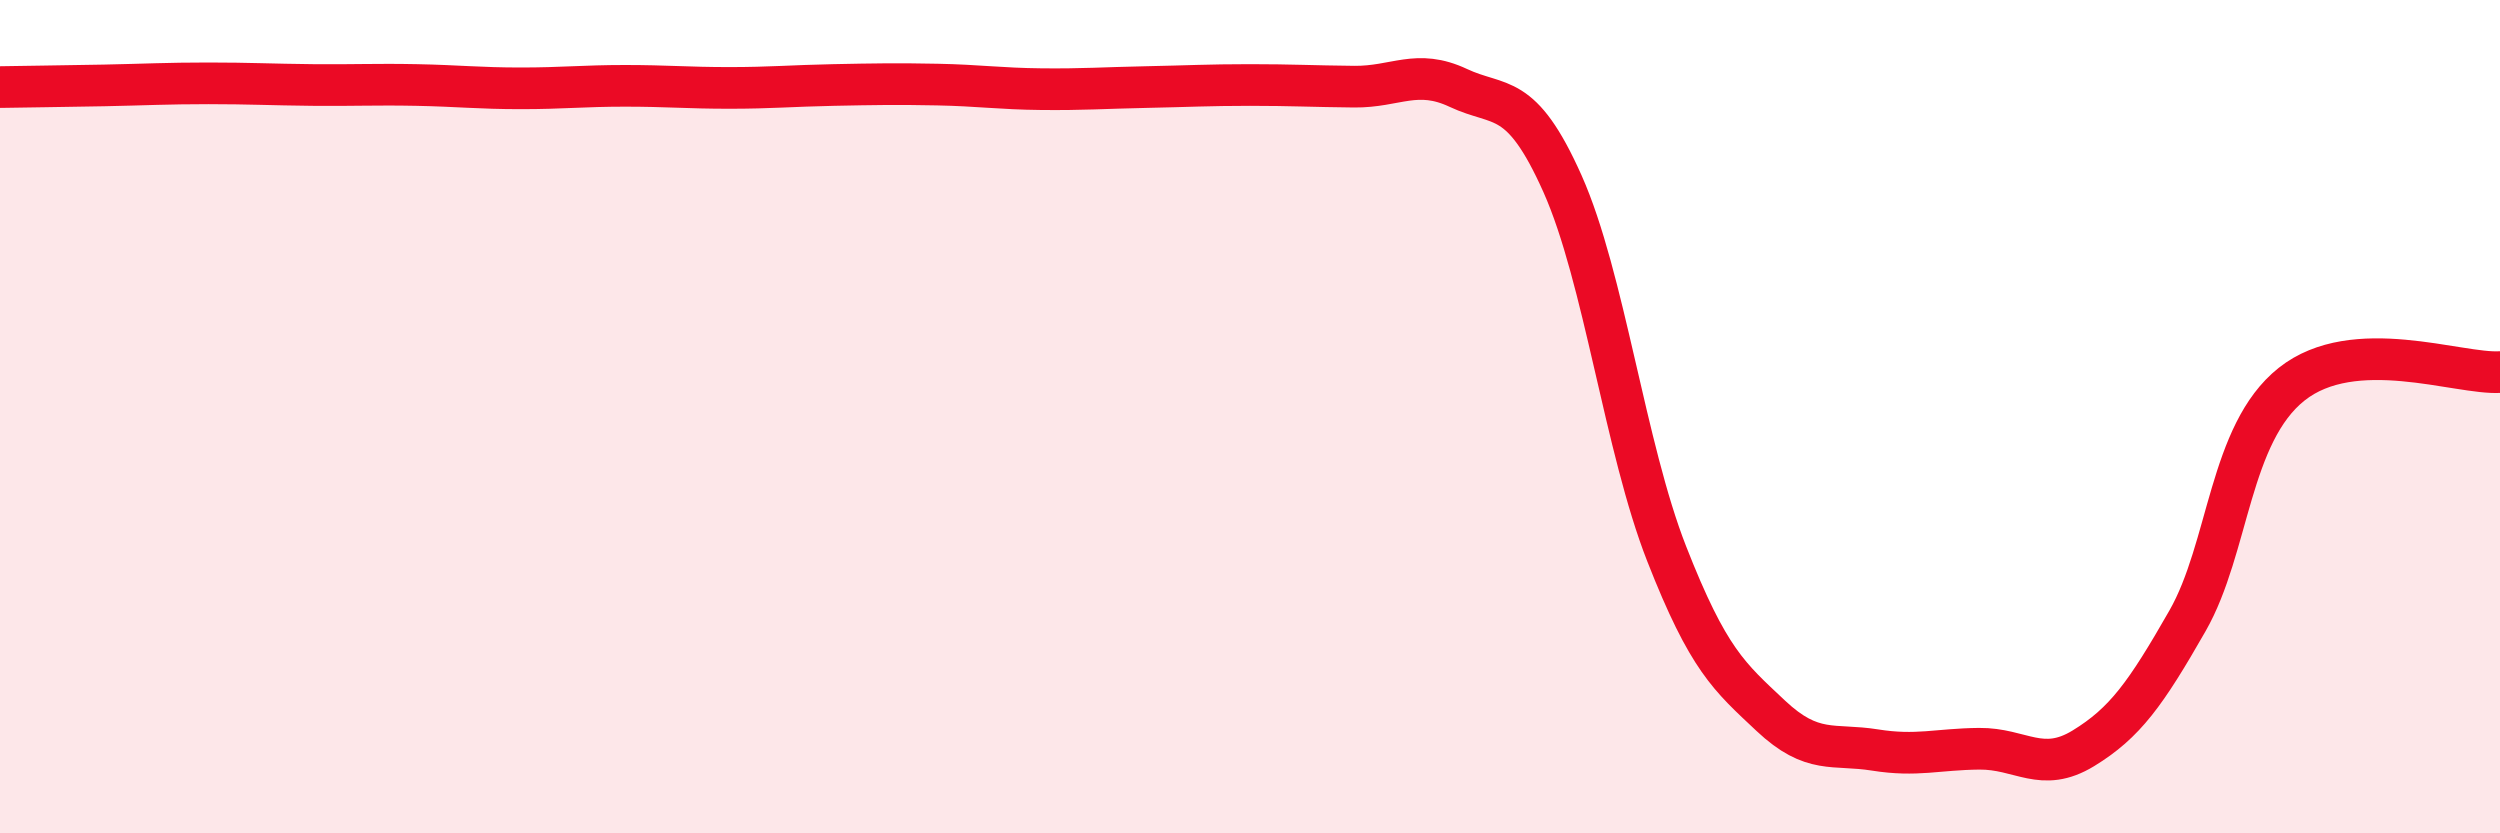 
    <svg width="60" height="20" viewBox="0 0 60 20" xmlns="http://www.w3.org/2000/svg">
      <path
        d="M 0,2.09 C 0.5,2.08 1.5,2.07 2.5,2.05 C 3.5,2.03 4,2 5,2 C 6,2 6.5,2.03 7.5,2.04 C 8.5,2.05 9,2.02 10,2.04 C 11,2.06 11.5,2.12 12.5,2.12 C 13.5,2.12 14,2.06 15,2.06 C 16,2.06 16.5,2.11 17.5,2.11 C 18.5,2.11 19,2.06 20,2.04 C 21,2.02 21.5,2.01 22.5,2.03 C 23.5,2.05 24,2.13 25,2.14 C 26,2.15 26.5,2.11 27.5,2.09 C 28.5,2.07 29,2.04 30,2.04 C 31,2.04 31.5,2.07 32.5,2.08 C 33.5,2.09 34,1.64 35,2.11 C 36,2.58 36.5,2.17 37.5,4.41 C 38.5,6.65 39,10.74 40,13.29 C 41,15.84 41.5,16.24 42.5,17.18 C 43.5,18.12 44,17.84 45,18 C 46,18.16 46.5,17.98 47.5,17.97 C 48.5,17.96 49,18.57 50,17.96 C 51,17.35 51.5,16.65 52.5,14.9 C 53.5,13.15 53.5,10.41 55,9.22 C 56.5,8.03 59,8.99 60,8.93L60 20L0 20Z"
        fill="#EB0A25"
        opacity="0.1"
        stroke-linecap="round"
        stroke-linejoin="round"
      />
      <path
        d="M 0,2.09 C 0.5,2.08 1.5,2.07 2.5,2.05 C 3.5,2.03 4,2 5,2 C 6,2 6.5,2.03 7.5,2.04 C 8.5,2.05 9,2.02 10,2.04 C 11,2.06 11.5,2.12 12.5,2.12 C 13.5,2.12 14,2.06 15,2.06 C 16,2.06 16.5,2.11 17.5,2.11 C 18.5,2.11 19,2.06 20,2.04 C 21,2.02 21.5,2.01 22.5,2.03 C 23.5,2.05 24,2.13 25,2.14 C 26,2.15 26.5,2.11 27.5,2.09 C 28.5,2.07 29,2.04 30,2.04 C 31,2.04 31.5,2.07 32.5,2.08 C 33.5,2.09 34,1.64 35,2.11 C 36,2.58 36.5,2.17 37.5,4.41 C 38.5,6.65 39,10.74 40,13.29 C 41,15.84 41.5,16.24 42.5,17.18 C 43.5,18.12 44,17.84 45,18 C 46,18.16 46.5,17.98 47.5,17.97 C 48.5,17.96 49,18.57 50,17.96 C 51,17.35 51.5,16.65 52.5,14.9 C 53.5,13.15 53.5,10.41 55,9.22 C 56.5,8.03 59,8.99 60,8.93"
        stroke="#EB0A25"
        stroke-width="1"
        fill="none"
        stroke-linecap="round"
        stroke-linejoin="round"
      />
    </svg>
  